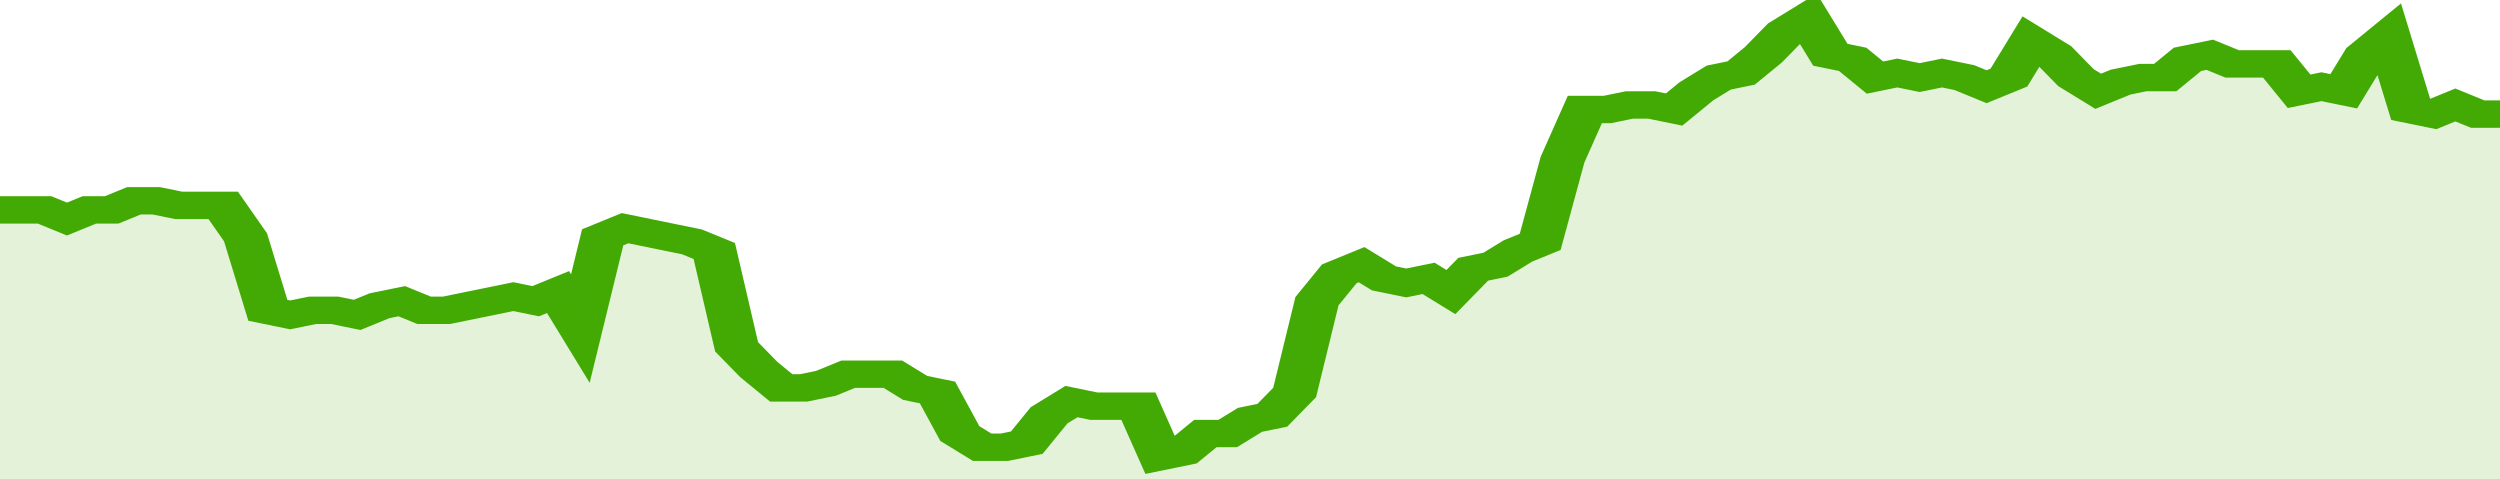 <svg xmlns="http://www.w3.org/2000/svg" viewBox="0 0 336 105" width="120" height="23" preserveAspectRatio="none">
				 <polyline fill="none" stroke="#43AA05" stroke-width="6" points="0, 46 3, 46 6, 46 9, 48 12, 46 15, 46 18, 44 21, 44 24, 45 27, 45 30, 45 33, 52 36, 68 39, 69 42, 68 45, 68 48, 69 51, 67 54, 66 57, 68 60, 68 63, 67 66, 66 69, 65 72, 66 75, 64 78, 72 81, 52 84, 50 87, 51 90, 52 93, 53 96, 55 99, 76 102, 81 105, 85 108, 85 111, 84 114, 82 117, 82 120, 82 123, 85 126, 86 129, 95 132, 98 135, 98 138, 97 141, 91 144, 88 147, 89 150, 89 153, 89 156, 100 159, 99 162, 95 165, 95 168, 92 171, 91 174, 86 177, 66 180, 60 183, 58 186, 61 189, 62 192, 61 195, 64 198, 59 201, 58 204, 55 207, 53 210, 35 213, 24 216, 24 219, 23 222, 23 225, 24 228, 20 231, 17 234, 16 237, 12 240, 7 243, 4 246, 12 249, 13 252, 17 255, 16 258, 17 261, 16 264, 17 267, 19 270, 17 273, 9 276, 12 279, 17 282, 20 285, 18 288, 17 291, 17 294, 13 297, 12 300, 14 303, 14 306, 14 309, 20 312, 19 315, 20 318, 12 321, 8 324, 24 327, 25 330, 23 333, 25 336, 25 336, 25 "> </polyline>
				 <polygon fill="#43AA05" opacity="0.15" points="0, 105 0, 46 3, 46 6, 46 9, 48 12, 46 15, 46 18, 44 21, 44 24, 45 27, 45 30, 45 33, 52 36, 68 39, 69 42, 68 45, 68 48, 69 51, 67 54, 66 57, 68 60, 68 63, 67 66, 66 69, 65 72, 66 75, 64 78, 72 81, 52 84, 50 87, 51 90, 52 93, 53 96, 55 99, 76 102, 81 105, 85 108, 85 111, 84 114, 82 117, 82 120, 82 123, 85 126, 86 129, 95 132, 98 135, 98 138, 97 141, 91 144, 88 147, 89 150, 89 153, 89 156, 100 159, 99 162, 95 165, 95 168, 92 171, 91 174, 86 177, 66 180, 60 183, 58 186, 61 189, 62 192, 61 195, 64 198, 59 201, 58 204, 55 207, 53 210, 35 213, 24 216, 24 219, 23 222, 23 225, 24 228, 20 231, 17 234, 16 237, 12 240, 7 243, 4 246, 12 249, 13 252, 17 255, 16 258, 17 261, 16 264, 17 267, 19 270, 17 273, 9 276, 12 279, 17 282, 20 285, 18 288, 17 291, 17 294, 13 297, 12 300, 14 303, 14 306, 14 309, 20 312, 19 315, 20 318, 12 321, 8 324, 24 327, 25 330, 23 333, 25 336, 25 336, 105 "></polygon>
			</svg>